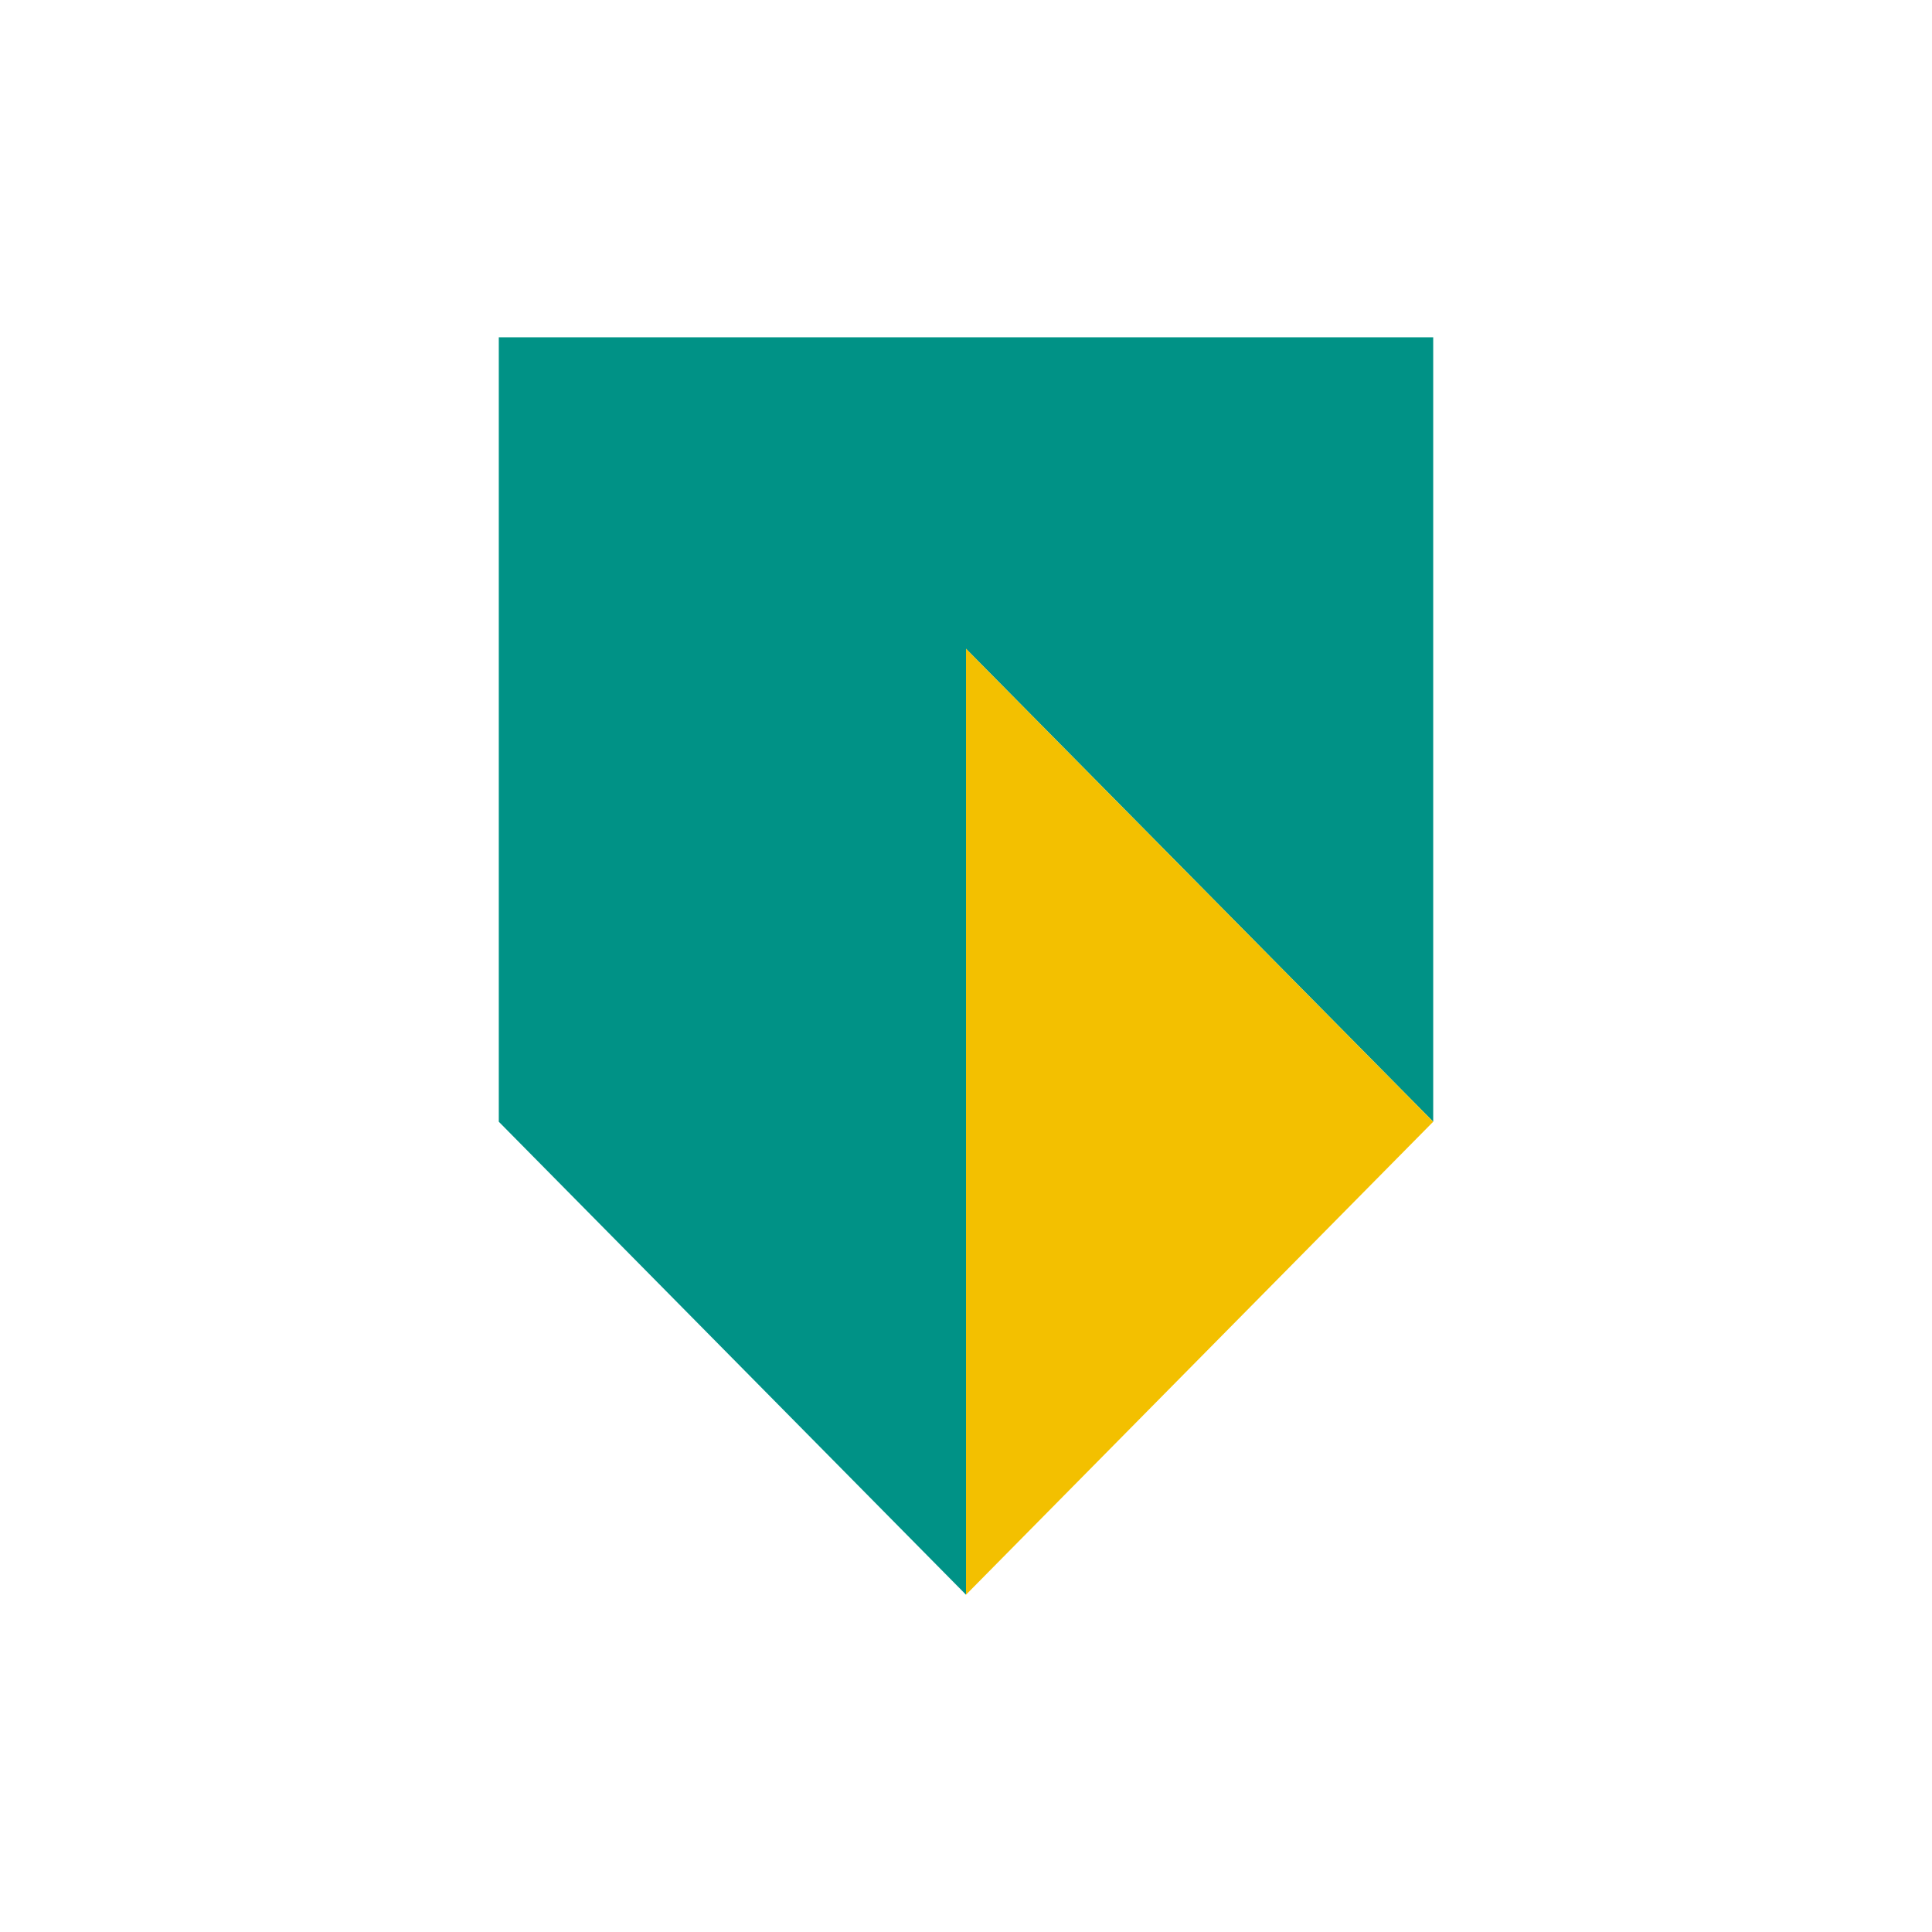 <svg xmlns="http://www.w3.org/2000/svg" width="40" height="40" fill="none"><path fill="#fff" d="M0 0h40v40H0z"/><path fill="#fff" d="M0 0h40v40H0z"/><path fill="#009286" d="M10.327 6.983v16.241L20 33.017V13.432l9.673 9.792V6.984z"/><path fill="#F3C000" d="M29.673 23.224 20 33.017V13.432z"/></svg>